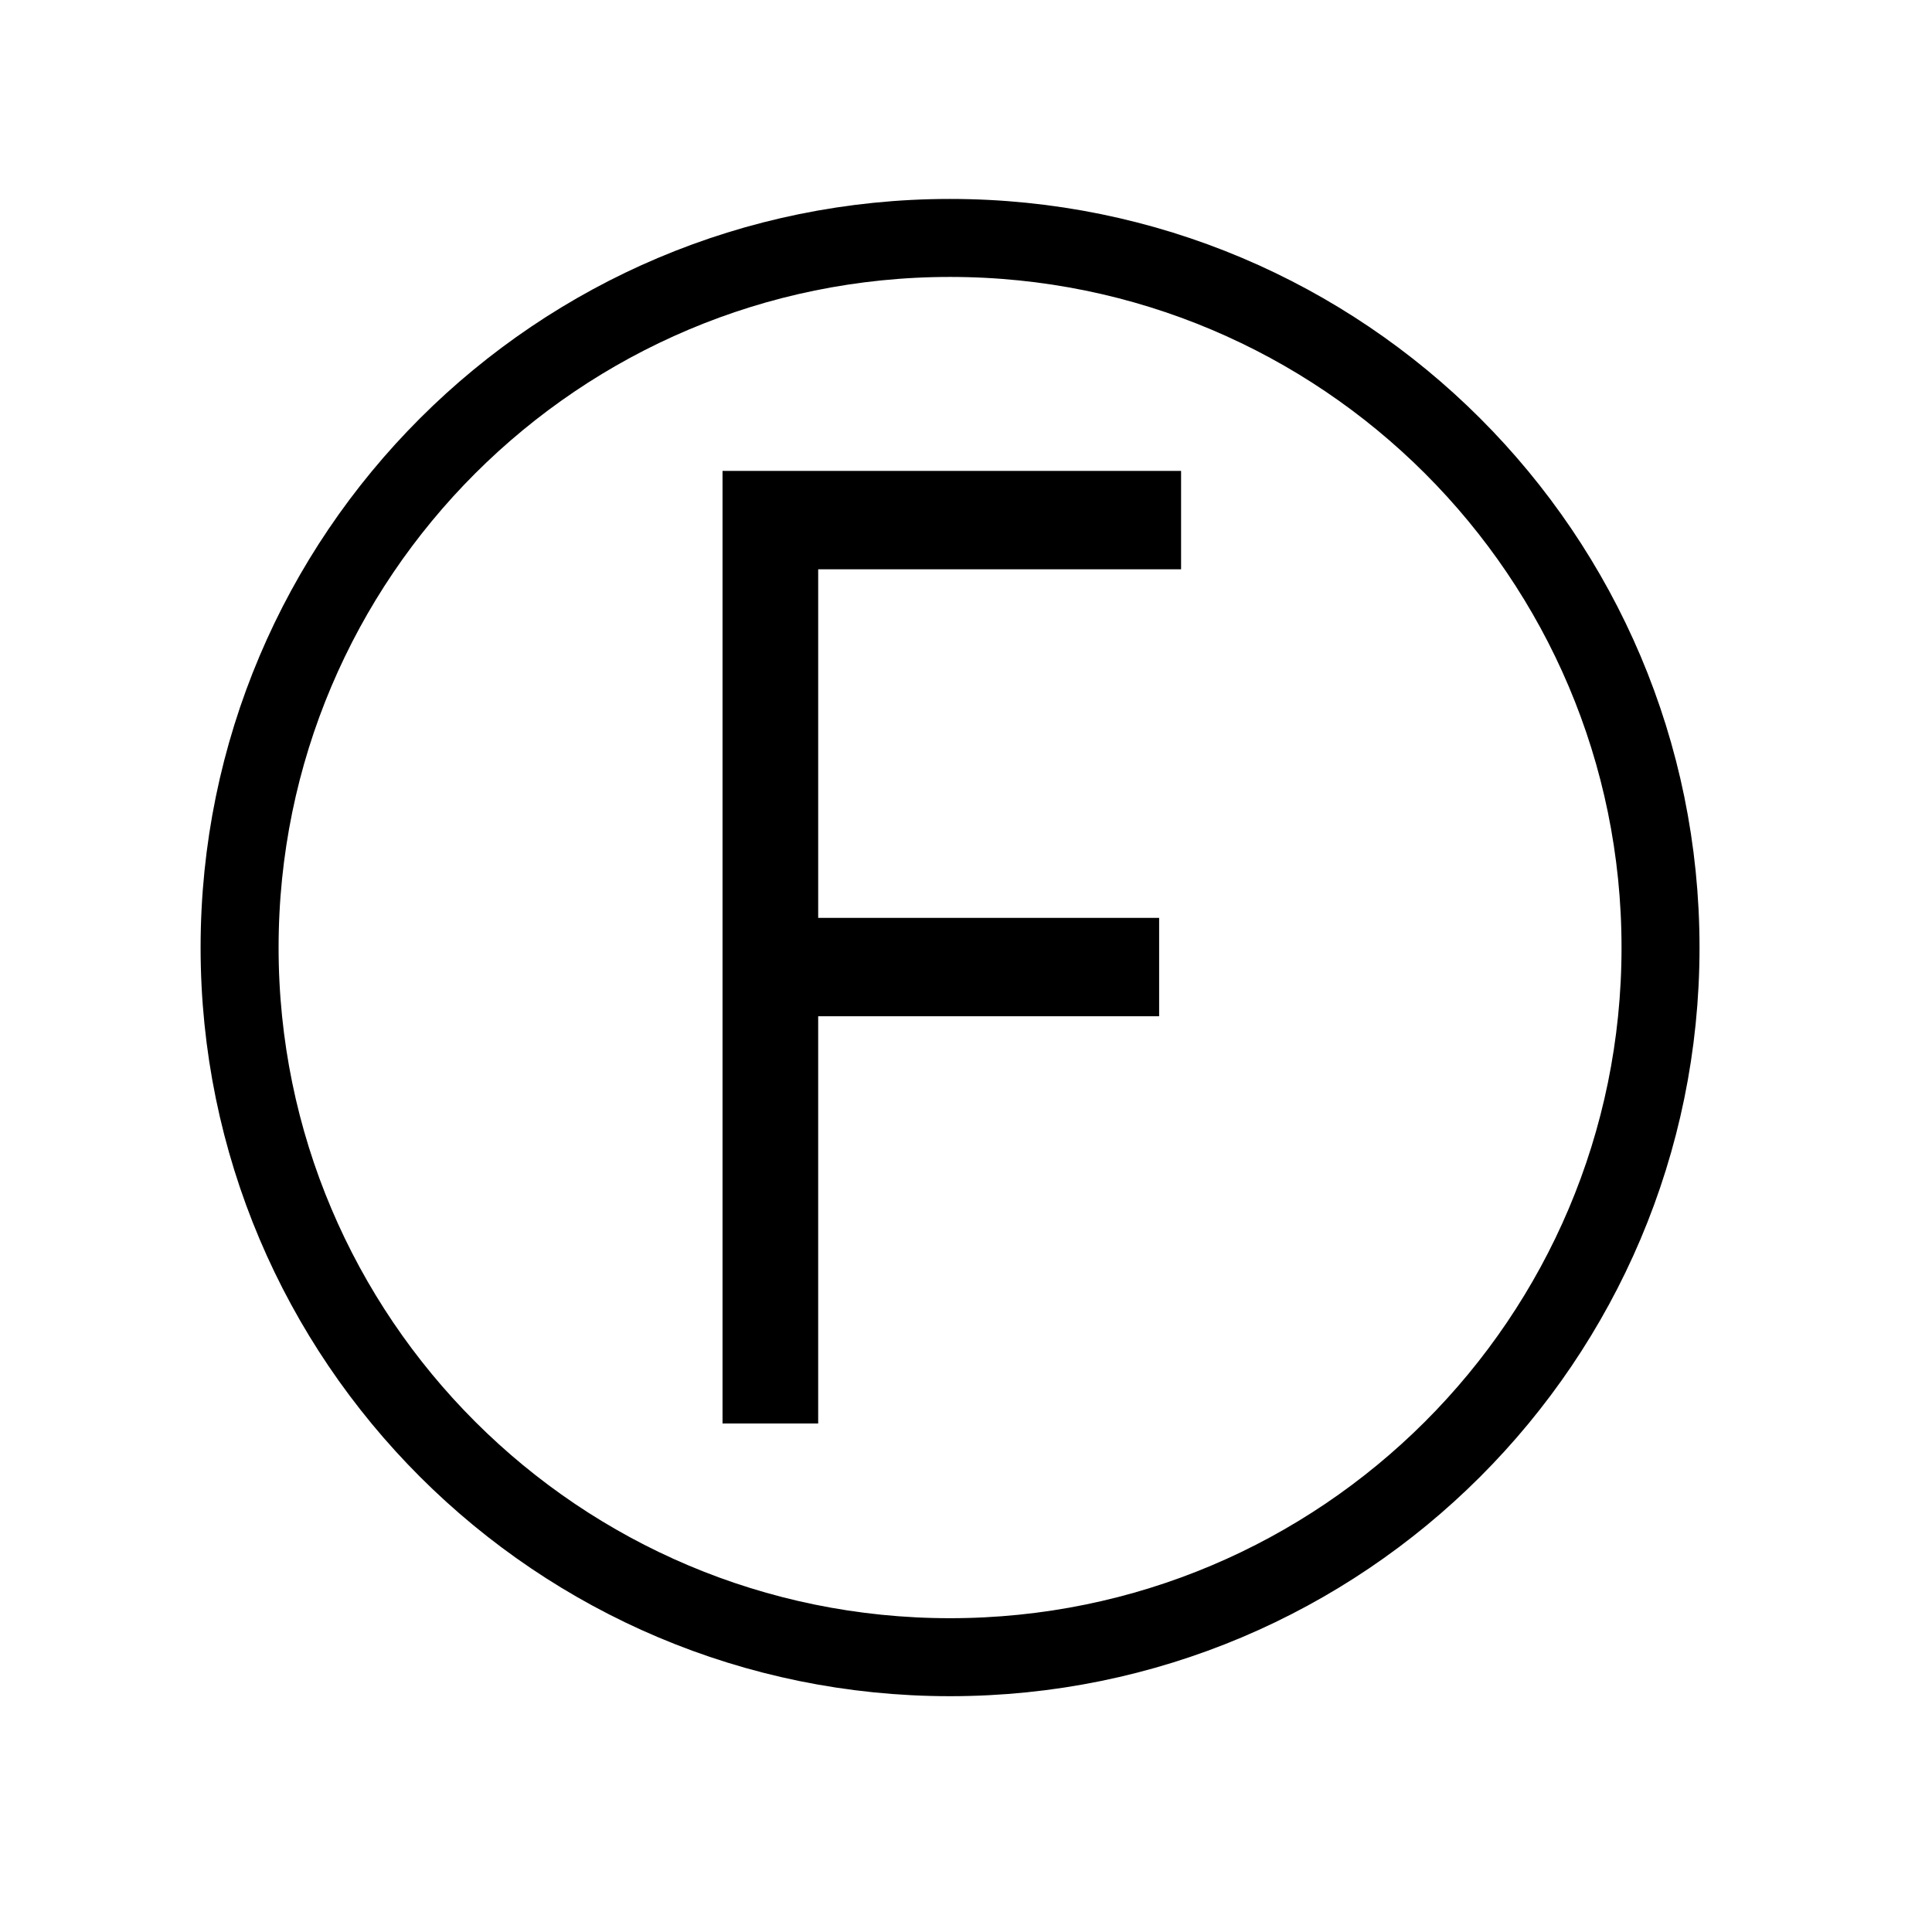 <svg id="chemicke_cistenie" data-name="chemicke cistenie" xmlns="http://www.w3.org/2000/svg" width="1153" height="1153" viewBox="0 0 1153 1153">
<defs>
    <style>
      .cls-1, .cls-2 {
        fill-rule: evenodd;
      }

      .cls-2 {
        fill: none;
        stroke: #000;
        stroke-width: 46.544px;
      }
    </style>
  </defs>
  <g id="druh_chem._cistenia" data-name="druh chem. cistenia">
    <path id="F" class="cls-1" d="M488.284,606.492H691.762V547.777H488.284V339.746H704.857V281.032H431.2V849.517h57.081V606.492Z"/>
  </g>
  <g id="kruh">
    <path id="telo" class="cls-2" d="M566.99,142c234.169,0,424,189.607,424,423.5S801.159,989,566.99,989s-424-189.607-424-423.5S332.821,142,566.99,142Z"/>
  </g>
</svg>
